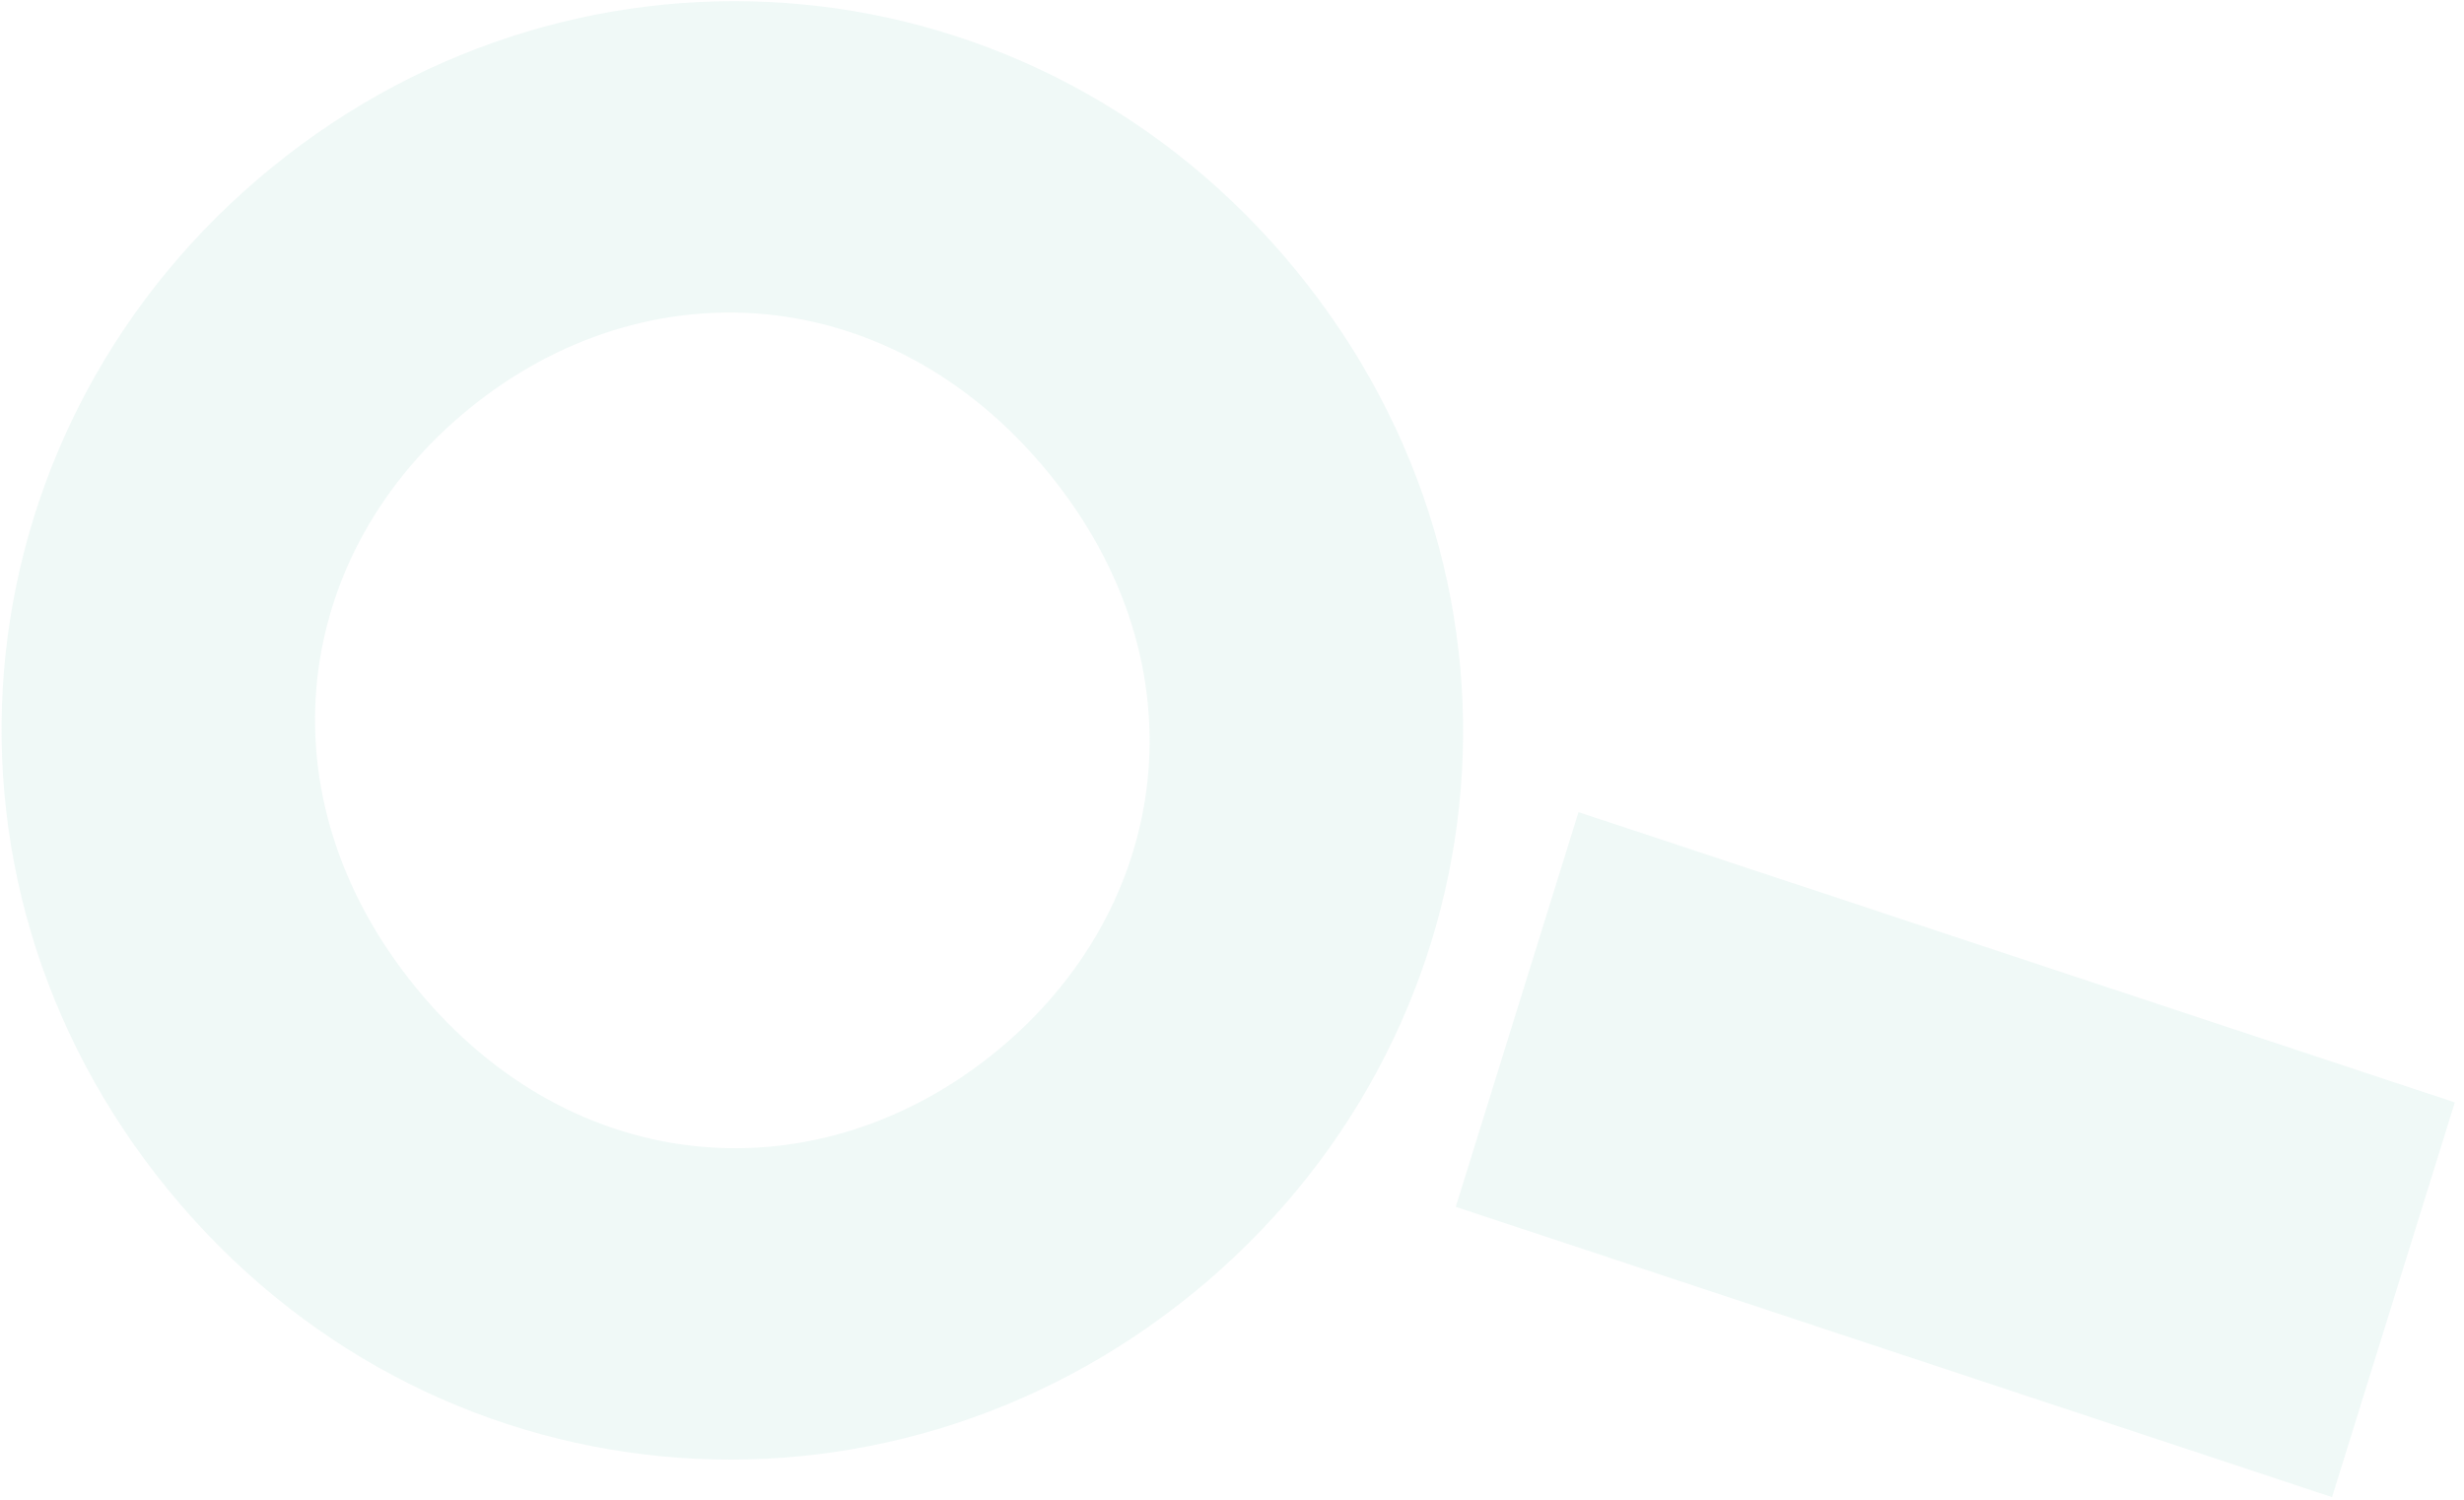 <?xml version="1.0" encoding="UTF-8"?> <svg xmlns="http://www.w3.org/2000/svg" width="253" height="154" viewBox="0 0 253 154" fill="none"><path d="M162.079 83.393L149.474 123.924L239.452 153.731L252.057 113.2L162.079 83.393Z" fill="#CEEBE7" fill-opacity="0.31"></path><path d="M17.278 122.19C-9.478 89.474 -4.068 43.251 27.917 17.19C59.902 -8.87 106.357 -4.907 133.113 27.81C159.869 60.526 154.454 106.753 122.474 132.81C90.494 158.866 44.034 154.907 17.278 122.19ZM107.656 48.552C91.419 28.699 66.313 27.185 48.176 41.962C30.039 56.74 26.498 81.595 42.735 101.448C58.972 121.301 84.073 122.81 102.211 108.033C120.348 93.255 123.888 68.4 107.656 48.552Z" fill="#CEEBE7" fill-opacity="0.31"></path></svg> 